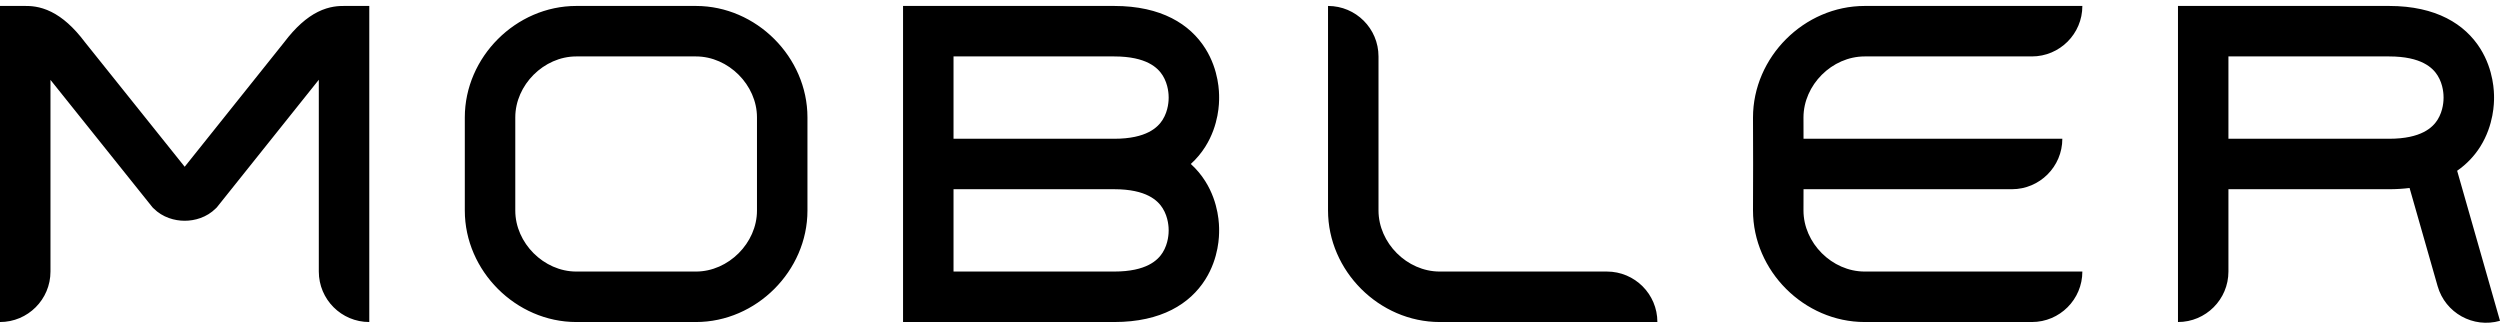 <svg
  width="105"
  height="14"
  viewBox="0 0 105 14"
  fill="currentColor"
  xmlns="http://www.w3.org/2000/svg"
>
  <path
    fill-rule="evenodd"
    clip-rule="evenodd"
    d="M37.928 0.25H46.797C48.779 0.25 49.981 1.02 50.621 2.033C51.204 2.955 51.204 3.903 51.203 4.094V4.103C51.204 4.294 51.204 5.242 50.621 6.164C50.457 6.424 50.256 6.668 50.014 6.887C50.256 7.106 50.457 7.35 50.621 7.61C51.204 8.532 51.204 9.48 51.203 9.672V9.681C51.204 9.872 51.204 10.821 50.621 11.742C49.981 12.755 48.779 13.525 46.797 13.525H37.928V0.25ZM46.797 5.828C48.161 5.828 48.633 5.343 48.83 5.032C49.079 4.637 49.084 4.198 49.084 4.099C49.084 3.999 49.079 3.561 48.83 3.165C48.633 2.854 48.161 2.37 46.797 2.37H40.048V5.828L46.797 5.828ZM40.048 7.947L46.797 7.947C48.162 7.947 48.633 8.431 48.83 8.743C49.079 9.138 49.084 9.576 49.084 9.676C49.084 9.776 49.079 10.215 48.83 10.61C48.633 10.921 48.162 11.405 46.797 11.405H40.048V7.947ZM1.06 0.25H0V13.525C1.171 13.525 2.12 12.576 2.12 11.405V3.355L6.408 8.711L6.45 8.752C6.833 9.136 7.337 9.272 7.757 9.272C8.176 9.272 8.681 9.136 9.064 8.752L9.106 8.711L13.39 3.35V11.405C13.39 12.576 14.339 13.525 15.51 13.525V0.25L14.45 0.25C14.255 0.25 13.848 0.251 13.347 0.501C12.88 0.735 12.416 1.141 11.936 1.775L7.757 7.004L3.571 1.776C3.093 1.14 2.627 0.734 2.159 0.501C1.659 0.251 1.252 0.25 1.06 0.25ZM21.642 4.93C21.642 3.569 22.84 2.37 24.203 2.37H29.231C30.594 2.37 31.793 3.569 31.793 4.93V8.845C31.793 10.206 30.594 11.405 29.231 11.405H24.203C22.84 11.405 21.642 10.206 21.642 8.845V4.93ZM24.203 0.25C21.67 0.25 19.522 2.398 19.522 4.93V8.845C19.522 11.377 21.67 13.525 24.203 13.525H29.231C31.765 13.525 33.913 11.377 33.913 8.845V4.93C33.913 2.398 31.765 0.25 29.231 0.25H24.203ZM73.626 4.937C73.626 2.397 75.774 0.25 78.317 0.25H87.459C87.459 1.421 86.51 2.37 85.339 2.37H78.317C76.944 2.37 75.746 3.568 75.746 4.936V4.937L75.748 5.828H86.618C86.618 6.998 85.668 7.947 84.498 7.947H75.748L75.746 8.838V8.839C75.746 10.207 76.944 11.405 78.317 11.405H87.459C87.459 12.576 86.51 13.525 85.339 13.525H78.317C75.774 13.525 73.626 11.378 73.626 8.838V8.835L73.631 6.888L73.626 4.94V4.937ZM57.897 8.838V2.37C57.897 1.199 56.948 0.25 55.777 0.25V8.838C55.777 11.378 57.926 13.525 60.468 13.525H69.61C69.61 12.354 68.661 11.405 67.49 11.405H60.468C59.095 11.405 57.897 10.206 57.897 8.838ZM100.343 0.25L91.475 0.25V13.525C92.645 13.525 93.594 12.576 93.594 11.405V7.947L100.343 7.947C100.648 7.947 100.934 7.929 101.202 7.895L102.38 12.018C102.701 13.144 103.874 13.796 105 13.474L103.2 7.172C103.609 6.889 103.928 6.543 104.168 6.164C104.75 5.242 104.75 4.293 104.75 4.103V4.094C104.75 3.904 104.75 2.956 104.168 2.034C103.528 1.021 102.326 0.25 100.343 0.25ZM100.343 5.828L93.594 5.828V2.37L100.343 2.37C101.707 2.37 102.179 2.854 102.376 3.166C102.626 3.561 102.63 4 102.63 4.099C102.63 4.197 102.626 4.636 102.376 5.032C102.179 5.343 101.707 5.828 100.343 5.828Z"
    fill="inherit"
  />
</svg>
